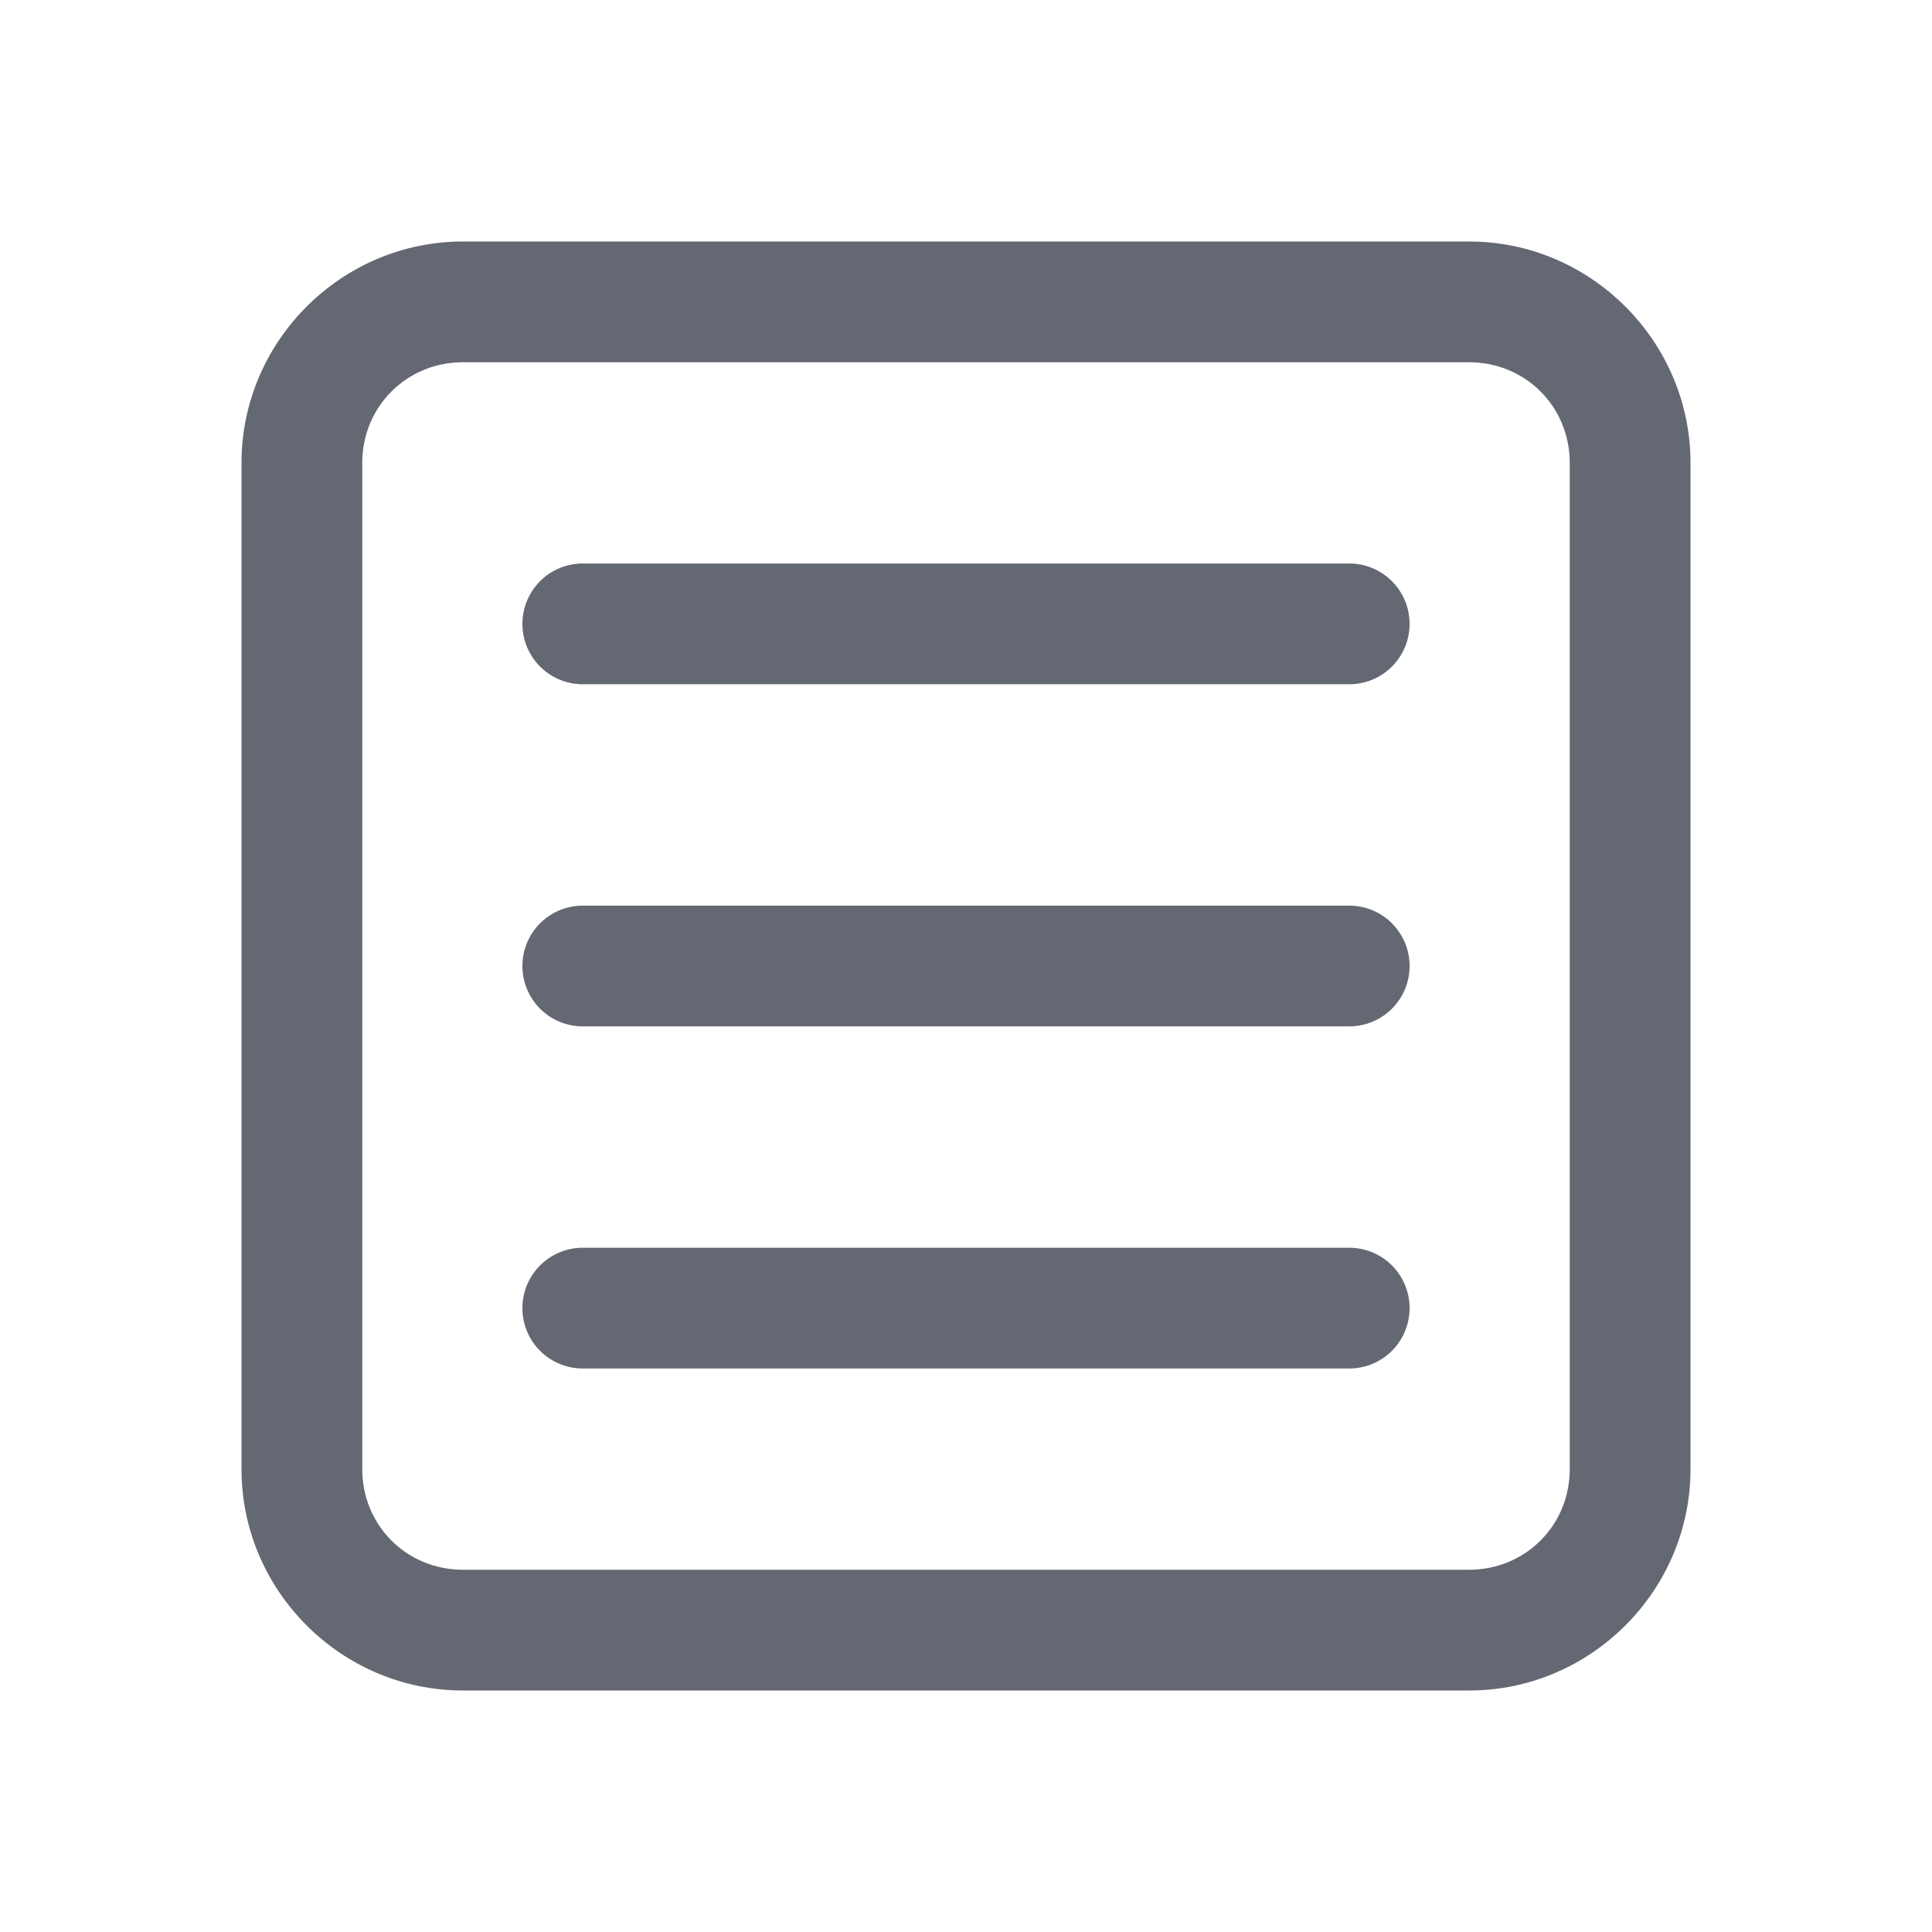 <svg width="48" height="48" viewBox="0 0 48 48" fill="none" xmlns="http://www.w3.org/2000/svg">
<path d="M11.5 6C8.48 6 6 8.48 6 11.5V36.5C6 39.52 8.48 42 11.5 42H36.5C39.52 42 42 39.52 42 36.5V11.5C42 8.48 39.52 6 36.5 6H11.5ZM11.5 9H36.5C37.898 9 39 10.102 39 11.5V36.5C39 37.898 37.898 39 36.5 39H11.5C10.102 39 9 37.898 9 36.5V11.5C9 10.102 10.102 9 11.5 9ZM14.5 14C14.301 13.997 14.104 14.034 13.919 14.108C13.735 14.182 13.567 14.292 13.425 14.432C13.284 14.571 13.172 14.738 13.095 14.921C13.018 15.104 12.979 15.301 12.979 15.5C12.979 15.699 13.018 15.896 13.095 16.079C13.172 16.262 13.284 16.429 13.425 16.568C13.567 16.708 13.735 16.818 13.919 16.892C14.104 16.966 14.301 17.003 14.5 17H33.5C33.699 17.003 33.896 16.966 34.081 16.892C34.265 16.818 34.433 16.708 34.575 16.568C34.716 16.429 34.828 16.262 34.905 16.079C34.982 15.896 35.021 15.699 35.021 15.5C35.021 15.301 34.982 15.104 34.905 14.921C34.828 14.738 34.716 14.571 34.575 14.432C34.433 14.292 34.265 14.182 34.081 14.108C33.896 14.034 33.699 13.997 33.5 14H14.5ZM14.5 22.5C14.301 22.497 14.104 22.534 13.919 22.608C13.735 22.682 13.567 22.792 13.425 22.932C13.284 23.071 13.172 23.238 13.095 23.421C13.018 23.604 12.979 23.801 12.979 24C12.979 24.199 13.018 24.396 13.095 24.579C13.172 24.762 13.284 24.929 13.425 25.068C13.567 25.208 13.735 25.318 13.919 25.392C14.104 25.466 14.301 25.503 14.5 25.5H33.5C33.699 25.503 33.896 25.466 34.081 25.392C34.265 25.318 34.433 25.208 34.575 25.068C34.716 24.929 34.828 24.762 34.905 24.579C34.982 24.396 35.021 24.199 35.021 24C35.021 23.801 34.982 23.604 34.905 23.421C34.828 23.238 34.716 23.071 34.575 22.932C34.433 22.792 34.265 22.682 34.081 22.608C33.896 22.534 33.699 22.497 33.5 22.5H14.5ZM14.5 31C14.301 30.997 14.104 31.034 13.919 31.108C13.735 31.182 13.567 31.292 13.425 31.432C13.284 31.571 13.172 31.738 13.095 31.921C13.018 32.104 12.979 32.301 12.979 32.5C12.979 32.699 13.018 32.896 13.095 33.079C13.172 33.262 13.284 33.429 13.425 33.568C13.567 33.708 13.735 33.818 13.919 33.892C14.104 33.966 14.301 34.003 14.5 34H33.5C33.699 34.003 33.896 33.966 34.081 33.892C34.265 33.818 34.433 33.708 34.575 33.568C34.716 33.429 34.828 33.262 34.905 33.079C34.982 32.896 35.021 32.699 35.021 32.5C35.021 32.301 34.982 32.104 34.905 31.921C34.828 31.738 34.716 31.571 34.575 31.432C34.433 31.292 34.265 31.182 34.081 31.108C33.896 31.034 33.699 30.997 33.5 31H14.5Z" fill="#646872"/>
</svg>
